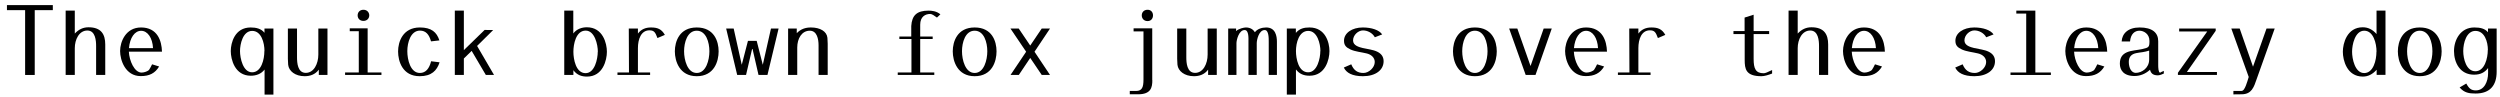 <?xml version="1.0" encoding="UTF-8"?>
<svg xmlns="http://www.w3.org/2000/svg" xmlns:xlink="http://www.w3.org/1999/xlink" width="1026px" height="40px" viewBox="0 0 1026 40" version="1.1">
<g id="surface1">
<path style=" stroke:none;fill-rule:nonzero;fill:rgb(0%,0%,0%);fill-opacity:1;" d="M 21.676 4.164 L 21.676 2.094 L 2.848 2.094 L 2.848 4.164 L 10.309 4.164 L 10.309 30.766 L 14.254 30.766 L 14.254 4.164 Z M 21.676 4.164 "/>
<path style=" stroke:none;fill-rule:nonzero;fill:rgb(0%,0%,0%);fill-opacity:1;" d="M 43.195 30.766 L 43.195 18.266 C 43.195 14.047 41.516 11.195 36.32 11.195 C 34.172 11.195 32.336 12.016 30.695 13.773 L 30.695 4.359 L 26.945 4.359 L 26.945 30.766 L 30.695 30.766 L 30.695 19.789 C 30.695 16.156 32.492 12.523 35.852 12.523 C 39.172 12.523 39.445 16.703 39.445 18.891 L 39.445 30.766 Z M 43.195 30.766 "/>
<path style=" stroke:none;fill-rule:nonzero;fill:rgb(0%,0%,0%);fill-opacity:1;" d="M 66.477 21.195 C 66.359 16.742 64.602 11.273 57.883 11.273 C 51.516 11.273 49.289 17.25 49.289 20.961 C 49.289 24.594 51.398 31.234 57.766 31.234 C 61.359 31.234 63.664 30.023 65.305 27.289 L 62.414 26.391 C 61.984 27.289 61.633 27.992 61.203 28.617 C 60.773 29.203 59.25 29.789 58.117 29.789 C 55.148 29.789 53.039 24.867 52.883 21.195 Z M 62.805 19.75 L 52.922 19.75 C 53.312 15.492 55.266 12.641 57.922 12.641 C 60.578 12.641 62.57 15.531 62.805 19.75 Z M 62.805 19.75 "/>
<path style=" stroke:none;fill-rule:nonzero;fill:rgb(0%,0%,0%);fill-opacity:1;" d="M 112.211 38.812 L 112.211 11.703 L 108.539 11.703 L 108.539 13.461 C 107.211 11.742 105.102 11.273 102.875 11.273 C 96.352 11.273 94.711 17.562 94.711 20.961 C 94.711 24.359 96.352 31.078 102.914 31.078 C 105.141 31.078 107.211 30.336 108.578 28.539 L 108.578 38.812 Z M 108.5 20.961 C 108.5 24.398 107.25 29.672 103.461 29.672 C 99.711 29.672 98.5 23.852 98.5 20.961 C 98.5 18.07 99.672 12.68 103.5 12.68 C 107.25 12.68 108.539 17.523 108.539 20.961 Z M 108.5 20.961 "/>
<path style=" stroke:none;fill-rule:nonzero;fill:rgb(0%,0%,0%);fill-opacity:1;" d="M 134.395 30.766 L 134.395 11.703 L 130.645 11.703 L 130.645 22.406 C 130.645 26.117 128.848 29.906 125.488 29.906 C 122.129 29.906 121.895 25.727 121.895 23.5 L 121.895 11.703 L 118.145 11.703 L 118.145 24.164 C 118.145 24.984 118.184 25.766 118.262 26.586 C 118.535 29.164 121.152 31.273 125.02 31.273 C 127.207 31.273 129.355 30.609 130.84 28.578 L 130.84 30.766 Z M 134.395 30.766 "/>
<path style=" stroke:none;fill-rule:nonzero;fill:rgb(0%,0%,0%);fill-opacity:1;" d="M 151.543 6.312 C 151.543 5.18 150.723 4.008 149.16 4.008 C 147.637 4.008 146.777 5.062 146.777 6.312 C 146.777 7.562 147.637 8.578 149.16 8.578 C 150.684 8.578 151.543 7.484 151.543 6.312 Z M 156.543 30.766 L 156.543 29.75 L 150.879 29.75 L 150.879 11.625 L 143.535 11.625 L 143.535 12.797 L 147.246 12.797 L 147.246 29.75 L 141.621 29.75 L 141.621 30.766 Z M 156.543 30.766 "/>
<path style=" stroke:none;fill-rule:nonzero;fill:rgb(0%,0%,0%);fill-opacity:1;" d="M 180.406 25.57 L 176.93 25.141 C 176.188 28.07 174.781 29.945 172.32 29.945 C 168.453 29.945 167.164 24.555 167.164 21 C 167.164 17.445 168.531 12.562 172.359 12.562 C 174.742 12.562 176.109 14.125 176.891 16.977 L 180.328 16.586 C 179.234 13.188 177.047 11.273 172.32 11.273 C 165.289 11.273 163.375 17.172 163.375 21.117 C 163.375 25.102 165.172 31.273 172.242 31.273 C 177.086 31.273 179.312 28.969 180.406 25.57 Z M 180.406 25.57 "/>
<path style=" stroke:none;fill-rule:nonzero;fill:rgb(0%,0%,0%);fill-opacity:1;" d="M 202.75 30.766 L 195.797 18.852 L 202.398 12.328 L 198.883 12.289 L 190.367 20.57 L 190.367 4.359 L 186.656 4.359 L 186.656 30.766 L 190.367 30.766 L 190.367 24.008 L 193.57 20.883 L 199.391 30.766 Z M 202.75 30.766 "/>
<path style=" stroke:none;fill-rule:nonzero;fill:rgb(0%,0%,0%);fill-opacity:1;" d="M 249.07 21.234 C 249.07 17.836 247.43 11.195 240.867 11.195 C 238.797 11.195 236.648 11.898 235.281 13.734 L 235.281 4.359 L 231.57 4.359 L 231.57 30.766 L 235.32 30.766 L 235.32 28.812 C 236.805 30.844 238.758 31.43 240.906 31.43 C 247.43 31.43 249.07 24.672 249.07 21.234 Z M 245.32 21.234 C 245.32 24.125 244.109 30.023 240.32 30.023 C 236.336 30.023 235.32 24.32 235.32 21.234 C 235.32 18.188 236.336 12.562 240.359 12.562 C 244.109 12.562 245.359 18.383 245.359 21.234 Z M 245.32 21.234 "/>
<path style=" stroke:none;fill-rule:nonzero;fill:rgb(0%,0%,0%);fill-opacity:1;" d="M 272.859 14.32 C 271.492 11.898 269.812 11.273 267.156 11.273 C 264.93 11.273 263.133 12.016 261.805 13.773 L 261.805 11.703 L 258.055 11.703 L 258.133 29.75 L 253.406 29.75 L 253.406 30.766 L 266.805 30.766 L 266.805 29.75 L 261.805 29.75 L 261.805 19.75 C 261.805 16.078 263.094 12.445 266.531 12.445 C 268.523 12.445 268.953 13.344 269.812 15.609 Z M 272.859 14.32 "/>
<path style=" stroke:none;fill-rule:nonzero;fill:rgb(0%,0%,0%);fill-opacity:1;" d="M 294.926 21.078 C 294.926 17.016 293.129 11.273 285.941 11.273 C 278.793 11.273 276.957 17.094 276.957 21.078 C 276.957 25.023 278.832 31.273 285.941 31.273 C 293.129 31.273 294.926 25.141 294.926 21.078 Z M 291.137 21.039 C 291.137 24.594 289.809 29.945 285.941 29.945 C 282.113 29.945 280.746 24.594 280.746 21.039 C 280.746 17.445 282.074 12.602 285.941 12.602 C 289.809 12.602 291.137 17.406 291.137 21.039 Z M 291.137 21.039 "/>
<path style=" stroke:none;fill-rule:nonzero;fill:rgb(0%,0%,0%);fill-opacity:1;" d="M 319.535 11.703 L 316.41 11.703 L 313.051 26.586 L 310.551 16.781 L 306.957 16.781 L 304.418 26.586 L 301.098 11.703 L 298.012 11.703 L 302.543 30.766 L 306.176 30.766 L 308.754 19.711 L 311.293 30.766 L 314.965 30.766 Z M 319.535 11.703 "/>
<path style=" stroke:none;fill-rule:nonzero;fill:rgb(0%,0%,0%);fill-opacity:1;" d="M 339.688 30.766 L 339.688 17.953 C 339.688 17.133 339.648 16.312 339.57 15.492 C 339.297 12.914 336.641 11.273 332.812 11.273 C 330.586 11.273 328.633 11.898 326.992 13.617 L 326.992 11.703 L 323.438 11.703 L 323.438 30.766 L 327.188 30.766 L 327.188 19.516 C 327.188 15.844 329.023 12.602 332.344 12.602 C 335.312 12.602 335.938 16.078 335.938 18.578 L 335.938 30.766 Z M 339.688 30.766 "/>
<path style=" stroke:none;fill-rule:nonzero;fill:rgb(0%,0%,0%);fill-opacity:1;" d="M 385.934 5.883 C 384.371 4.516 382.184 4.359 381.129 4.359 C 376.285 4.359 374.254 6.273 373.98 10.688 C 373.941 11.859 373.98 13.07 373.98 14.984 L 369.098 14.984 L 369.098 16 L 374.059 16 L 374.059 29.75 L 368.434 29.75 L 368.434 30.766 L 383.434 30.766 L 383.434 29.75 L 377.652 29.75 L 377.652 16 L 382.77 16 L 382.77 14.984 L 377.652 14.984 L 377.652 10.141 C 377.652 6.859 379.723 5.727 381.754 5.727 C 382.496 5.727 383.512 6.469 384.527 7.211 Z M 385.934 5.883 "/>
<path style=" stroke:none;fill-rule:nonzero;fill:rgb(0%,0%,0%);fill-opacity:1;" d="M 408.98 21.078 C 408.98 17.016 407.184 11.273 399.996 11.273 C 392.848 11.273 391.012 17.094 391.012 21.078 C 391.012 25.023 392.887 31.273 399.996 31.273 C 407.184 31.273 408.98 25.141 408.98 21.078 Z M 405.191 21.039 C 405.191 24.594 403.863 29.945 399.996 29.945 C 396.168 29.945 394.801 24.594 394.801 21.039 C 394.801 17.445 396.129 12.602 399.996 12.602 C 403.863 12.602 405.191 17.406 405.191 21.039 Z M 405.191 21.039 "/>
<path style=" stroke:none;fill-rule:nonzero;fill:rgb(0%,0%,0%);fill-opacity:1;" d="M 430.93 30.766 L 424.562 21.234 L 430.93 11.703 L 427.531 11.703 L 422.805 18.695 L 418.078 11.703 L 414.68 11.703 L 421.125 21.234 L 414.719 30.766 L 418.117 30.766 L 422.805 23.773 L 427.531 30.766 Z M 430.93 30.766 "/>
<path style=" stroke:none;fill-rule:nonzero;fill:rgb(0%,0%,0%);fill-opacity:1;" d="M 473.191 6.312 C 473.191 5.141 472.488 4.008 470.965 4.008 C 469.441 4.008 468.582 5.062 468.582 6.312 C 468.582 7.562 469.441 8.656 470.965 8.656 C 472.449 8.656 473.191 7.523 473.191 6.312 Z M 472.879 32.914 L 472.879 11.625 L 465.223 11.625 L 465.223 12.875 L 469.285 12.875 L 469.285 32.641 C 469.285 35.805 468.699 37.328 466.238 37.328 L 463.66 37.328 L 463.66 38.695 L 467.098 38.695 C 472.332 38.695 472.918 35.922 472.918 32.914 Z M 472.879 32.914 "/>
<path style=" stroke:none;fill-rule:nonzero;fill:rgb(0%,0%,0%);fill-opacity:1;" d="M 499.363 30.766 L 499.363 11.703 L 495.613 11.703 L 495.613 22.406 C 495.613 26.117 493.816 29.906 490.457 29.906 C 487.098 29.906 486.863 25.727 486.863 23.5 L 486.863 11.703 L 483.113 11.703 L 483.113 24.164 C 483.113 24.984 483.152 25.766 483.23 26.586 C 483.504 29.164 486.121 31.273 489.988 31.273 C 492.176 31.273 494.324 30.609 495.809 28.578 L 495.809 30.766 Z M 499.363 30.766 "/>
<path style=" stroke:none;fill-rule:nonzero;fill:rgb(0%,0%,0%);fill-opacity:1;" d="M 524.047 30.766 L 524.047 17.133 C 524.047 14.828 523.5 11.273 519.633 11.273 C 517.953 11.273 515.961 11.859 515.023 13.227 C 514.281 12.055 513.07 11.273 511.312 11.273 C 510.57 11.273 508.422 11.703 507.289 12.758 L 507.289 11.703 L 504.047 11.703 L 504.047 30.766 L 507.445 30.766 L 507.445 17.719 C 507.445 16.43 508.422 12.328 510.805 12.328 C 512.602 12.328 512.367 15.922 512.367 17.133 L 512.367 30.766 L 515.766 30.766 L 515.766 17.719 C 515.766 16.391 516.625 12.328 519.047 12.328 C 520.766 12.328 520.688 15.922 520.688 17.133 L 520.688 30.766 Z M 524.047 30.766 "/>
<path style=" stroke:none;fill-rule:nonzero;fill:rgb(0%,0%,0%);fill-opacity:1;" d="M 545.609 20.961 C 545.609 17.523 544.008 11.273 537.406 11.273 C 535.219 11.273 533.305 11.703 531.82 13.5 L 531.82 11.703 L 528.109 11.703 L 528.109 38.812 L 531.859 38.812 L 531.859 28.5 C 533.305 30.414 535.18 31.078 537.445 31.078 C 543.969 31.078 545.609 24.359 545.609 20.961 Z M 541.859 20.961 C 541.859 23.852 540.648 29.672 536.859 29.672 C 532.875 29.672 531.859 24.008 531.859 20.961 C 531.859 17.562 533.109 12.68 536.898 12.68 C 540.688 12.68 541.898 18.07 541.898 20.961 Z M 541.859 20.961 "/>
<path style=" stroke:none;fill-rule:nonzero;fill:rgb(0%,0%,0%);fill-opacity:1;" d="M 567.832 25.141 C 567.832 23.344 566.973 22.055 565.176 21.195 C 563.496 20.375 561.309 20.18 559.277 19.711 C 557.715 19.32 555.293 18.695 555.293 16.586 C 555.293 14.398 557.402 12.484 559.355 12.484 C 561.191 12.484 563.223 13.461 564.238 15.297 L 567.246 14.125 C 566.035 12.328 562.91 11.273 559.316 11.273 C 554.824 11.273 551.582 13.578 551.582 16.703 C 551.582 18.617 552.441 19.477 554.316 20.336 C 556.23 21.195 558.691 21.391 560.918 21.938 C 562.793 22.406 564.199 23.656 564.199 25.453 C 564.199 27.758 561.738 29.945 559.59 29.945 C 557.168 29.945 555.605 28.93 554.551 26.391 L 551.504 27.719 C 552.52 29.867 554.902 31.273 559.355 31.273 C 564.551 31.273 567.832 28.734 567.832 25.141 Z M 567.832 25.141 "/>
<path style=" stroke:none;fill-rule:nonzero;fill:rgb(0%,0%,0%);fill-opacity:1;" d="M 614.273 21.078 C 614.273 17.016 612.477 11.273 605.289 11.273 C 598.141 11.273 596.305 17.094 596.305 21.078 C 596.305 25.023 598.18 31.273 605.289 31.273 C 612.477 31.273 614.273 25.141 614.273 21.078 Z M 610.484 21.039 C 610.484 24.594 609.156 29.945 605.289 29.945 C 601.461 29.945 600.094 24.594 600.094 21.039 C 600.094 17.445 601.422 12.602 605.289 12.602 C 609.156 12.602 610.484 17.406 610.484 21.039 Z M 610.484 21.039 "/>
<path style=" stroke:none;fill-rule:nonzero;fill:rgb(0%,0%,0%);fill-opacity:1;" d="M 636.848 11.703 L 633.527 11.703 L 628.137 27.094 L 622.707 11.703 L 619.348 11.703 L 626.145 30.766 L 630.168 30.766 Z M 636.848 11.703 "/>
<path style=" stroke:none;fill-rule:nonzero;fill:rgb(0%,0%,0%);fill-opacity:1;" d="M 659.504 21.195 C 659.387 16.742 657.629 11.273 650.91 11.273 C 644.543 11.273 642.316 17.25 642.316 20.961 C 642.316 24.594 644.426 31.234 650.793 31.234 C 654.387 31.234 656.691 30.023 658.332 27.289 L 655.441 26.391 C 655.012 27.289 654.66 27.992 654.23 28.617 C 653.801 29.203 652.277 29.789 651.145 29.789 C 648.176 29.789 646.066 24.867 645.91 21.195 Z M 655.832 19.75 L 645.949 19.75 C 646.34 15.492 648.293 12.641 650.949 12.641 C 653.605 12.641 655.598 15.531 655.832 19.75 Z M 655.832 19.75 "/>
<path style=" stroke:none;fill-rule:nonzero;fill:rgb(0%,0%,0%);fill-opacity:1;" d="M 683.445 14.32 C 682.078 11.898 680.398 11.273 677.742 11.273 C 675.516 11.273 673.719 12.016 672.391 13.773 L 672.391 11.703 L 668.641 11.703 L 668.719 29.75 L 663.992 29.75 L 663.992 30.766 L 677.391 30.766 L 677.391 29.75 L 672.391 29.75 L 672.391 19.75 C 672.391 16.078 673.68 12.445 677.117 12.445 C 679.109 12.445 679.539 13.344 680.398 15.609 Z M 683.445 14.32 "/>
<path style=" stroke:none;fill-rule:nonzero;fill:rgb(0%,0%,0%);fill-opacity:1;" d="M 727.27 30.18 L 727.27 28.734 C 725.473 29.633 724.418 30.062 723.832 30.062 C 720.473 30.062 719.691 28.109 719.691 24.164 L 719.691 13.969 L 726.059 13.969 L 726.059 12.758 L 719.691 12.758 L 719.691 6.039 L 715.98 7.211 L 715.98 12.758 L 711.41 12.758 L 711.41 13.969 L 716.02 13.969 L 716.02 24.516 C 716.02 28.305 716.449 31.273 722.895 31.273 C 724.145 31.273 725.785 30.766 727.27 30.18 Z M 727.27 30.18 "/>
<path style=" stroke:none;fill-rule:nonzero;fill:rgb(0%,0%,0%);fill-opacity:1;" d="M 750.277 30.766 L 750.277 18.266 C 750.277 14.047 748.598 11.195 743.402 11.195 C 741.254 11.195 739.418 12.016 737.777 13.773 L 737.777 4.359 L 734.027 4.359 L 734.027 30.766 L 737.777 30.766 L 737.777 19.789 C 737.777 16.156 739.574 12.523 742.934 12.523 C 746.254 12.523 746.527 16.703 746.527 18.891 L 746.527 30.766 Z M 750.277 30.766 "/>
<path style=" stroke:none;fill-rule:nonzero;fill:rgb(0%,0%,0%);fill-opacity:1;" d="M 773.555 21.195 C 773.438 16.742 771.68 11.273 764.961 11.273 C 758.594 11.273 756.367 17.25 756.367 20.961 C 756.367 24.594 758.477 31.234 764.844 31.234 C 768.438 31.234 770.742 30.023 772.383 27.289 L 769.492 26.391 C 769.062 27.289 768.711 27.992 768.281 28.617 C 767.852 29.203 766.328 29.789 765.195 29.789 C 762.227 29.789 760.117 24.867 759.961 21.195 Z M 769.883 19.75 L 760 19.75 C 760.391 15.492 762.344 12.641 765 12.641 C 767.656 12.641 769.648 15.531 769.883 19.75 Z M 769.883 19.75 "/>
<path style=" stroke:none;fill-rule:nonzero;fill:rgb(0%,0%,0%);fill-opacity:1;" d="M 818.746 25.141 C 818.746 23.344 817.887 22.055 816.09 21.195 C 814.41 20.375 812.223 20.18 810.191 19.711 C 808.629 19.32 806.207 18.695 806.207 16.586 C 806.207 14.398 808.316 12.484 810.27 12.484 C 812.105 12.484 814.137 13.461 815.152 15.297 L 818.16 14.125 C 816.949 12.328 813.824 11.273 810.23 11.273 C 805.738 11.273 802.496 13.578 802.496 16.703 C 802.496 18.617 803.355 19.477 805.23 20.336 C 807.145 21.195 809.605 21.391 811.832 21.938 C 813.707 22.406 815.113 23.656 815.113 25.453 C 815.113 27.758 812.652 29.945 810.504 29.945 C 808.082 29.945 806.52 28.93 805.465 26.391 L 802.418 27.719 C 803.434 29.867 805.816 31.273 810.27 31.273 C 815.465 31.273 818.746 28.734 818.746 25.141 Z M 818.746 25.141 "/>
<path style=" stroke:none;fill-rule:nonzero;fill:rgb(0%,0%,0%);fill-opacity:1;" d="M 841.676 30.766 L 841.676 29.75 L 835.309 29.75 L 835.309 4.359 L 827.496 4.359 L 827.496 5.57 L 831.559 5.57 L 831.559 29.75 L 825.113 29.75 L 825.113 30.766 Z M 841.676 30.766 "/>
<path style=" stroke:none;fill-rule:nonzero;fill:rgb(0%,0%,0%);fill-opacity:1;" d="M 864.797 21.195 C 864.68 16.742 862.922 11.273 856.203 11.273 C 849.836 11.273 847.609 17.25 847.609 20.961 C 847.609 24.594 849.719 31.234 856.086 31.234 C 859.68 31.234 861.984 30.023 863.625 27.289 L 860.734 26.391 C 860.305 27.289 859.953 27.992 859.523 28.617 C 859.094 29.203 857.57 29.789 856.438 29.789 C 853.469 29.789 851.359 24.867 851.203 21.195 Z M 861.125 19.75 L 851.242 19.75 C 851.633 15.492 853.586 12.641 856.242 12.641 C 858.898 12.641 860.891 15.531 861.125 19.75 Z M 861.125 19.75 "/>
<path style=" stroke:none;fill-rule:nonzero;fill:rgb(0%,0%,0%);fill-opacity:1;" d="M 888.035 30.18 L 888.035 29.086 C 887.449 29.32 887.332 29.359 886.902 29.594 C 886.707 29.672 886.629 29.828 886.59 29.828 C 886.082 29.828 886.004 29.242 885.848 28.617 C 885.73 27.875 885.73 27.055 885.73 26.625 L 885.73 16.898 C 885.73 13.422 883.309 11.273 878.113 11.273 C 873.27 11.273 870.887 13.852 870.73 17.016 L 874.168 17.016 C 874.441 13.891 876.121 12.602 878.035 12.602 C 879.754 12.602 882.137 13.852 882.137 16.82 C 882.137 19.398 881.863 19.516 879.168 20.141 C 877.02 20.609 874.754 20.648 872.84 21.469 C 870.926 22.328 869.988 23.734 869.988 26.156 C 869.988 28.656 871.434 31.195 876.004 31.195 C 878.387 31.195 880.574 30.258 882.371 28.617 C 882.723 30.023 883.504 30.922 885.613 30.922 C 886.082 30.922 886.512 30.766 886.902 30.648 C 887.293 30.492 887.605 30.336 888.035 30.18 Z M 882.02 24.438 C 882.02 27.914 878.973 29.906 876.512 29.906 C 874.793 29.906 873.66 27.992 873.66 25.375 C 873.66 23.227 874.832 22.211 876.629 21.82 C 877.41 21.625 878.387 21.547 879.363 21.391 C 880.223 21.234 881.121 21.078 882.02 20.766 Z M 882.02 24.438 "/>
<path style=" stroke:none;fill-rule:nonzero;fill:rgb(0%,0%,0%);fill-opacity:1;" d="M 909.832 30.766 L 909.832 29.555 L 897.488 29.555 L 909.324 12.641 L 909.324 11.703 L 894.324 11.703 L 894.324 12.914 L 905.848 12.914 L 893.816 29.867 L 893.816 30.766 Z M 909.832 30.766 "/>
<path style=" stroke:none;fill-rule:nonzero;fill:rgb(0%,0%,0%);fill-opacity:1;" d="M 933.539 11.703 L 930.18 11.703 L 924.633 27.367 L 919.164 11.703 L 915.727 11.703 L 922.875 31.586 C 922.484 32.797 922.172 34.008 921.703 35.141 C 921.234 36.234 920.766 37.328 919.828 37.328 L 916.586 37.328 L 916.586 38.734 C 916.586 38.734 919.047 38.695 919.945 38.695 C 922.094 38.695 923.305 37.914 924.164 36.82 C 925.102 35.57 925.57 34.047 926.039 32.719 Z M 933.539 11.703 "/>
<path style=" stroke:none;fill-rule:nonzero;fill:rgb(0%,0%,0%);fill-opacity:1;" d="M 979.004 30.727 L 979.004 4.359 L 975.332 4.359 L 975.332 13.969 C 973.73 12.133 971.895 11.195 969.668 11.195 C 963.184 11.195 961.504 17.836 961.504 21.234 C 961.504 24.672 963.145 31.43 969.707 31.43 C 971.895 31.43 973.73 30.453 975.371 28.617 L 975.371 30.727 Z M 975.293 21.234 C 975.293 24.711 974.043 29.984 970.254 29.984 C 966.465 29.984 965.293 24.125 965.293 21.234 C 965.293 18.383 966.465 12.602 970.293 12.602 C 974.043 12.602 975.332 17.797 975.332 21.234 Z M 975.293 21.234 "/>
<path style=" stroke:none;fill-rule:nonzero;fill:rgb(0%,0%,0%);fill-opacity:1;" d="M 1002.051 21.078 C 1002.051 17.016 1000.254 11.273 993.066 11.273 C 985.918 11.273 984.082 17.094 984.082 21.078 C 984.082 25.023 985.957 31.273 993.066 31.273 C 1000.254 31.273 1002.051 25.141 1002.051 21.078 Z M 998.262 21.039 C 998.262 24.594 996.934 29.945 993.066 29.945 C 989.238 29.945 987.871 24.594 987.871 21.039 C 987.871 17.445 989.199 12.602 993.066 12.602 C 996.934 12.602 998.262 17.406 998.262 21.039 Z M 998.262 21.039 "/>
<path style=" stroke:none;fill-rule:nonzero;fill:rgb(0%,0%,0%);fill-opacity:1;" d="M 1024.625 29.438 L 1024.625 11.703 L 1021.07 11.703 L 1021.07 13.227 C 1019.781 11.703 1017.867 11.273 1015.445 11.273 C 1009.82 11.273 1007.125 16.312 1007.125 20.961 C 1007.125 25.648 1009.547 30.648 1015.328 30.648 C 1017.945 30.648 1019.742 29.75 1021.109 27.914 L 1021.109 30.062 C 1021.109 33.383 1019.586 37.094 1016.109 37.094 C 1014.234 37.094 1013.336 36.43 1012.164 34.281 L 1009.43 35.883 C 1011.305 38.07 1013.297 38.383 1015.953 38.383 C 1022.047 38.383 1024.625 34.906 1024.625 29.438 Z M 1020.992 20.531 C 1020.992 23.891 1019.703 29.242 1015.875 29.242 C 1012.203 29.242 1010.914 24.203 1010.914 20.961 C 1010.914 17.68 1012.203 12.68 1015.914 12.68 C 1019.703 12.68 1021.031 17.172 1021.031 20.531 Z M 1020.992 20.531 "/>
</g>
</svg>
